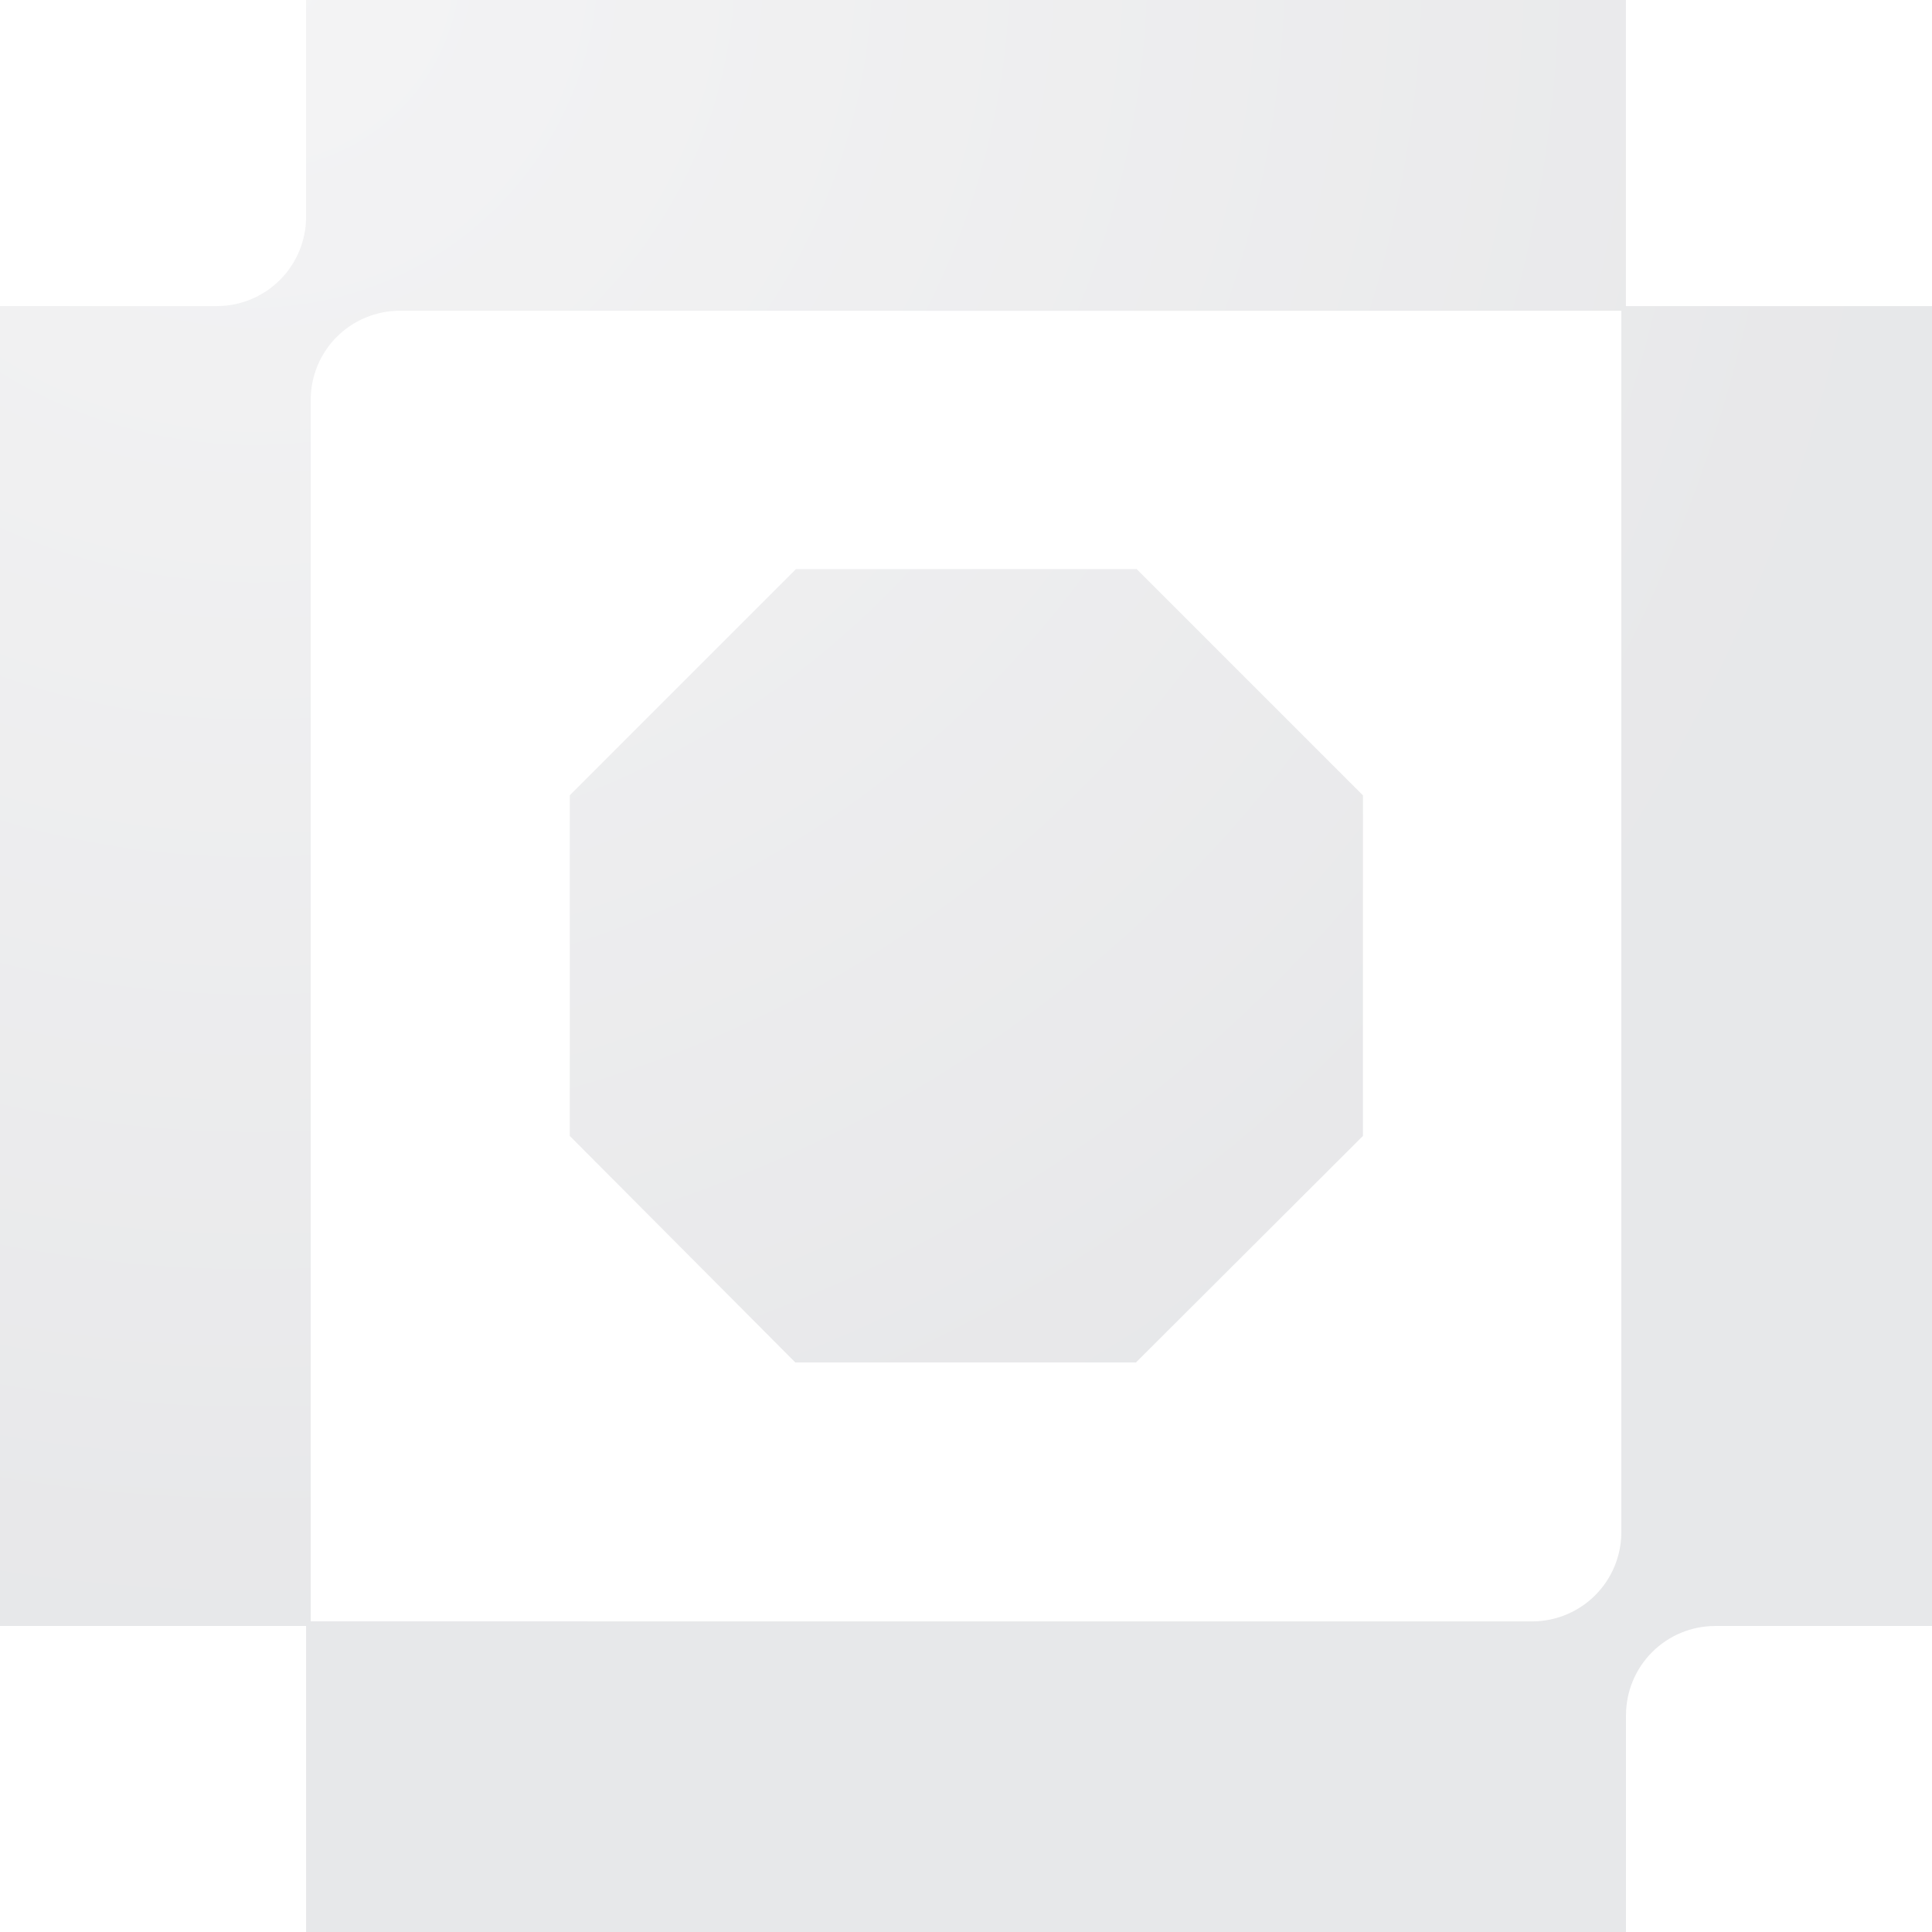<?xml version="1.0" encoding="UTF-8"?> <!-- Generator: Adobe Illustrator 27.0.0, SVG Export Plug-In . SVG Version: 6.00 Build 0) --> <svg xmlns="http://www.w3.org/2000/svg" xmlns:xlink="http://www.w3.org/1999/xlink" id="Слой_1" x="0px" y="0px" viewBox="0 0 316.99 316.99" style="enable-background:new 0 0 316.99 316.99;" xml:space="preserve"> <style type="text/css"> .st0{opacity:0.34;} .st1{fill:url(#SVGID_1_);} .st2{fill:url(#SVGID_00000018955341960555593340000018102474094569271729_);} </style> <g class="st0"> <radialGradient id="SVGID_1_" cx="41.712" cy="-5.899" r="270.503" gradientUnits="userSpaceOnUse"> <stop offset="0" style="stop-color:#DFDFE2"></stop> <stop offset="1" style="stop-color:#BABBC0"></stop> </radialGradient> <path class="st1" d="M316.99,50.22l-50.22,0V0L50.22,0l0,35.57c0,3.89-1.54,7.61-4.29,10.36c-2.75,2.75-6.47,4.29-10.36,4.29 L0,50.22l0,216.56l50.22,0l0,50.22l216.56,0v-35.57c0-3.88,1.54-7.61,4.29-10.36c2.75-2.75,6.47-4.29,10.36-4.29h35.57 L316.99,50.22z M50.98,266.02l0-200.43c0-1.92,0.38-3.83,1.12-5.6s1.82-3.39,3.18-4.74c1.36-1.36,2.98-2.43,4.75-3.16 c1.78-0.73,3.68-1.11,5.6-1.1l200.39,0l0,200.51c-0.03,3.84-1.57,7.52-4.29,10.24s-6.4,4.26-10.24,4.29L50.98,266.02z"></path> <radialGradient id="SVGID_00000066510268615335581900000004261498336524773301_" cx="41.712" cy="-5.899" r="270.503" gradientUnits="userSpaceOnUse"> <stop offset="0" style="stop-color:#DFDFE2"></stop> <stop offset="1" style="stop-color:#BABBC0"></stop> </radialGradient> <path style="fill:url(#SVGID_00000066510268615335581900000004261498336524773301_);" d="M93.49,186.38l0-55.89l37.12-37.12 l55.89,0l37.12,37.12l0,55.89l-37.24,37.16l-55.89,0L93.49,186.38z"></path> </g> </svg> 